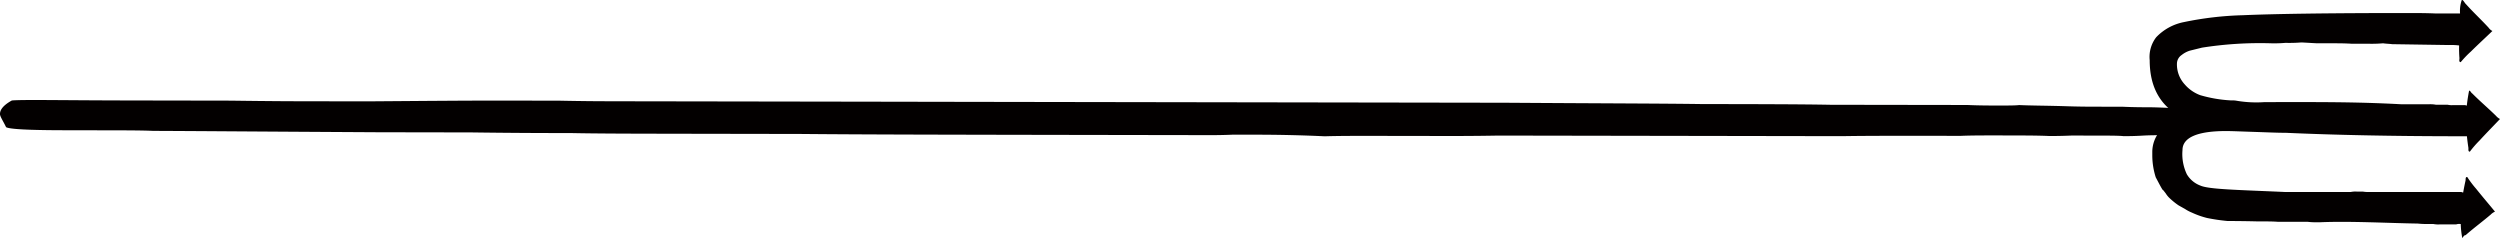 <svg xmlns="http://www.w3.org/2000/svg" viewBox="0 0 344.357 32.775" fill="#030000"><path d="M305.998 15.754c-.015.206-1.125 1.1-3.315 2.67l-1.035.135c-.516.067-1.542.135-2.051.134h-1.025a4.953 4.953 0 00-1-.07c-.509 0-1.534 0-2.552.064a38.882 38.882 0 01-2.559.064c-.5-.069-2.027-.072-3.554-.074l-3.561-.006c-1.534.066-2.552.064-3.06.064-1.526-.072-3.561-.075-6.105-.079s-4.587-.008-6.113.058c-7.131-.012-12.727-.021-16.3.042l-47.347-.081c-3.577.064-6.123.06-7.639.057l-8.148-.013c-3.561-.006-6.113-.01-8.156.055-3.037-.142-6.09-.217-9.651-.223h-3.053a65.196 65.196 0 01-3.06.063l-16.8-.028c-17.823-.03-31.059-.051-39.708-.135l-16.287-.028c-6.614-.011-11.71-.019-15.263-.094-3.561 0-8.148-.013-13.737-.09l-12.728-.022c-16.793-.096-27.474-.182-31.043-.188-1.519-.071-3.554-.075-7.123-.08l-5.088-.009c-5.088-.008-7.624-.149-8.1-.424-.426-.893-.873-1.511-.839-1.853.015-.206.023-.937 1.642-1.825 1.542-.135 7.2-.013 16.358 0l13.749.024c5.6.078 8.649.083 9.158.084l9.675.016c7.639-.056 13.76-.115 18.848-.107l7.639.013c3.554.074 6.1.079 8.133.082l34.62.056 12.728.023 74.829.123c12.727.09 21.377.1 26.973.181 7.639.013 13.745.023 17.807.1l18.841.029c1.519.071 3.045.073 4.063.075 1.526 0 2.544 0 3.06-.064 1.519.072 3.561.075 6.1.147 2.027.072 3.561.075 4.063.076l4.078.006c1.516.073 3.042.073 3.551.073 1.018 0 2.536.072 4.063.143s2.528.141 3.037.142h1.526c1.018 0 1.511.209 1.457.689"/><path d="M341.542 19.352a14.006 14.006 0 00-1.337 1.537c-.21 0-.2-.2-.2-.375a.878.878 0 00-.005-.186 29.952 29.952 0 01-.2-1.56h-.829c-9.468 0-17.566-.179-24.173-.477h-.18c-.893 0-2.264-.06-4.05-.12-1.844-.059-3.156-.12-3.931-.12-3.987 0-6.014.9-6.014 2.62a6.448 6.448 0 00.6 3.336 3.647 3.647 0 001.849 1.55c1.188.533 5.12.592 11.731.891h8.987a3.183 3.183 0 01.835-.059h.834a4.292 4.292 0 00.775.059h12.8l.179.059h.072c.123-.688.25-1.315.316-1.583.05-.178-.049-.568.241-.546a14.1 14.1 0 001.226 1.624c.866 1.086 1.854 2.237 2.6 3.151a1.767 1.767 0 00-.577.393c-1.053.9-2.173 1.731-3.187 2.6l-.292.25c-.29-.022-.423.534-.462.33a11.6 11.6 0 01-.2-1.874h-.1a1.326 1.326 0 00-.536.059h-2.254a3.444 3.444 0 01-.895-.059h-.592a11.568 11.568 0 01-1.551-.059c-4.046-.06-9.349-.358-13.456-.178h-.536a8.353 8.353 0 01-1.133-.06h-4.106c-.657-.059-1.61-.059-2.858-.059a179.908 179.908 0 00-4.057-.054h-.04a25.8 25.8 0 01-2.831-.417 11.673 11.673 0 01-2.08-.736 5.341 5.341 0 01-.96-.507s-.56-.31-.891-.5a9.613 9.613 0 01-1.323-1.083 3.443 3.443 0 01-.446-.573c-.238-.3-.357-.477-.417-.477-.239-.357-.535-.95-.95-1.725a10.011 10.011 0 01-.475-2.977v-.536a4.433 4.433 0 011.069-2.859 9.811 9.811 0 012.563-2.142c-2.679-1.551-3.99-4.111-3.99-7.621A4.43 4.43 0 01297 5.133a7.154 7.154 0 013.805-2.087 45.461 45.461 0 018.16-.95c4.107-.18 11.612-.3 22.508-.3 1.308 0 2.62 0 3.987.059h3.393a4.593 4.593 0 01.235-1.838c.168-.121.383.38.577.552l.26.283c.905.985 1.921 1.937 2.86 2.958a1.382 1.382 0 00.526.459c-.853.82-1.969 1.846-2.956 2.823a14.024 14.024 0 00-1.409 1.469c-.22-.009-.2-.216-.185-.4a1.429 1.429 0 00.009-.168 15.955 15.955 0 01-.042-1.731 8.909 8.909 0 00-1.419-.059l-7.8-.119c-.474-.06-.892-.06-1.25-.12a18.133 18.133 0 01-2.083.059h-2.264c-1.011-.059-1.786-.059-2.322-.059h-2.322c-.3 0-1.074-.059-2.263-.119a20.592 20.592 0 01-2.2.059 17.554 17.554 0 01-2.027.059 51.341 51.341 0 00-9.469.6l-1.666.412a3.465 3.465 0 00-1.132.6 1.452 1.452 0 00-.653 1.189 4.059 4.059 0 001.069 2.858 5.2 5.2 0 002.147 1.49 18.552 18.552 0 004.165.715h.179a3.394 3.394 0 01.716.06 16.189 16.189 0 003.812.178c6.9 0 12.263-.059 18.874.3h3.694a4.255 4.255 0 011.01.059h1.609a2.468 2.468 0 00.715.059h1.725a.564.564 0 00.212.056c.077-.679.186-1.4.31-2.025.126-.128.256.253.438.36l.275.271c.952.939 2.012 1.841 3 2.814a1.775 1.775 0 00.548.433c-.811.856-1.876 1.936-2.814 2.96z"/></svg>